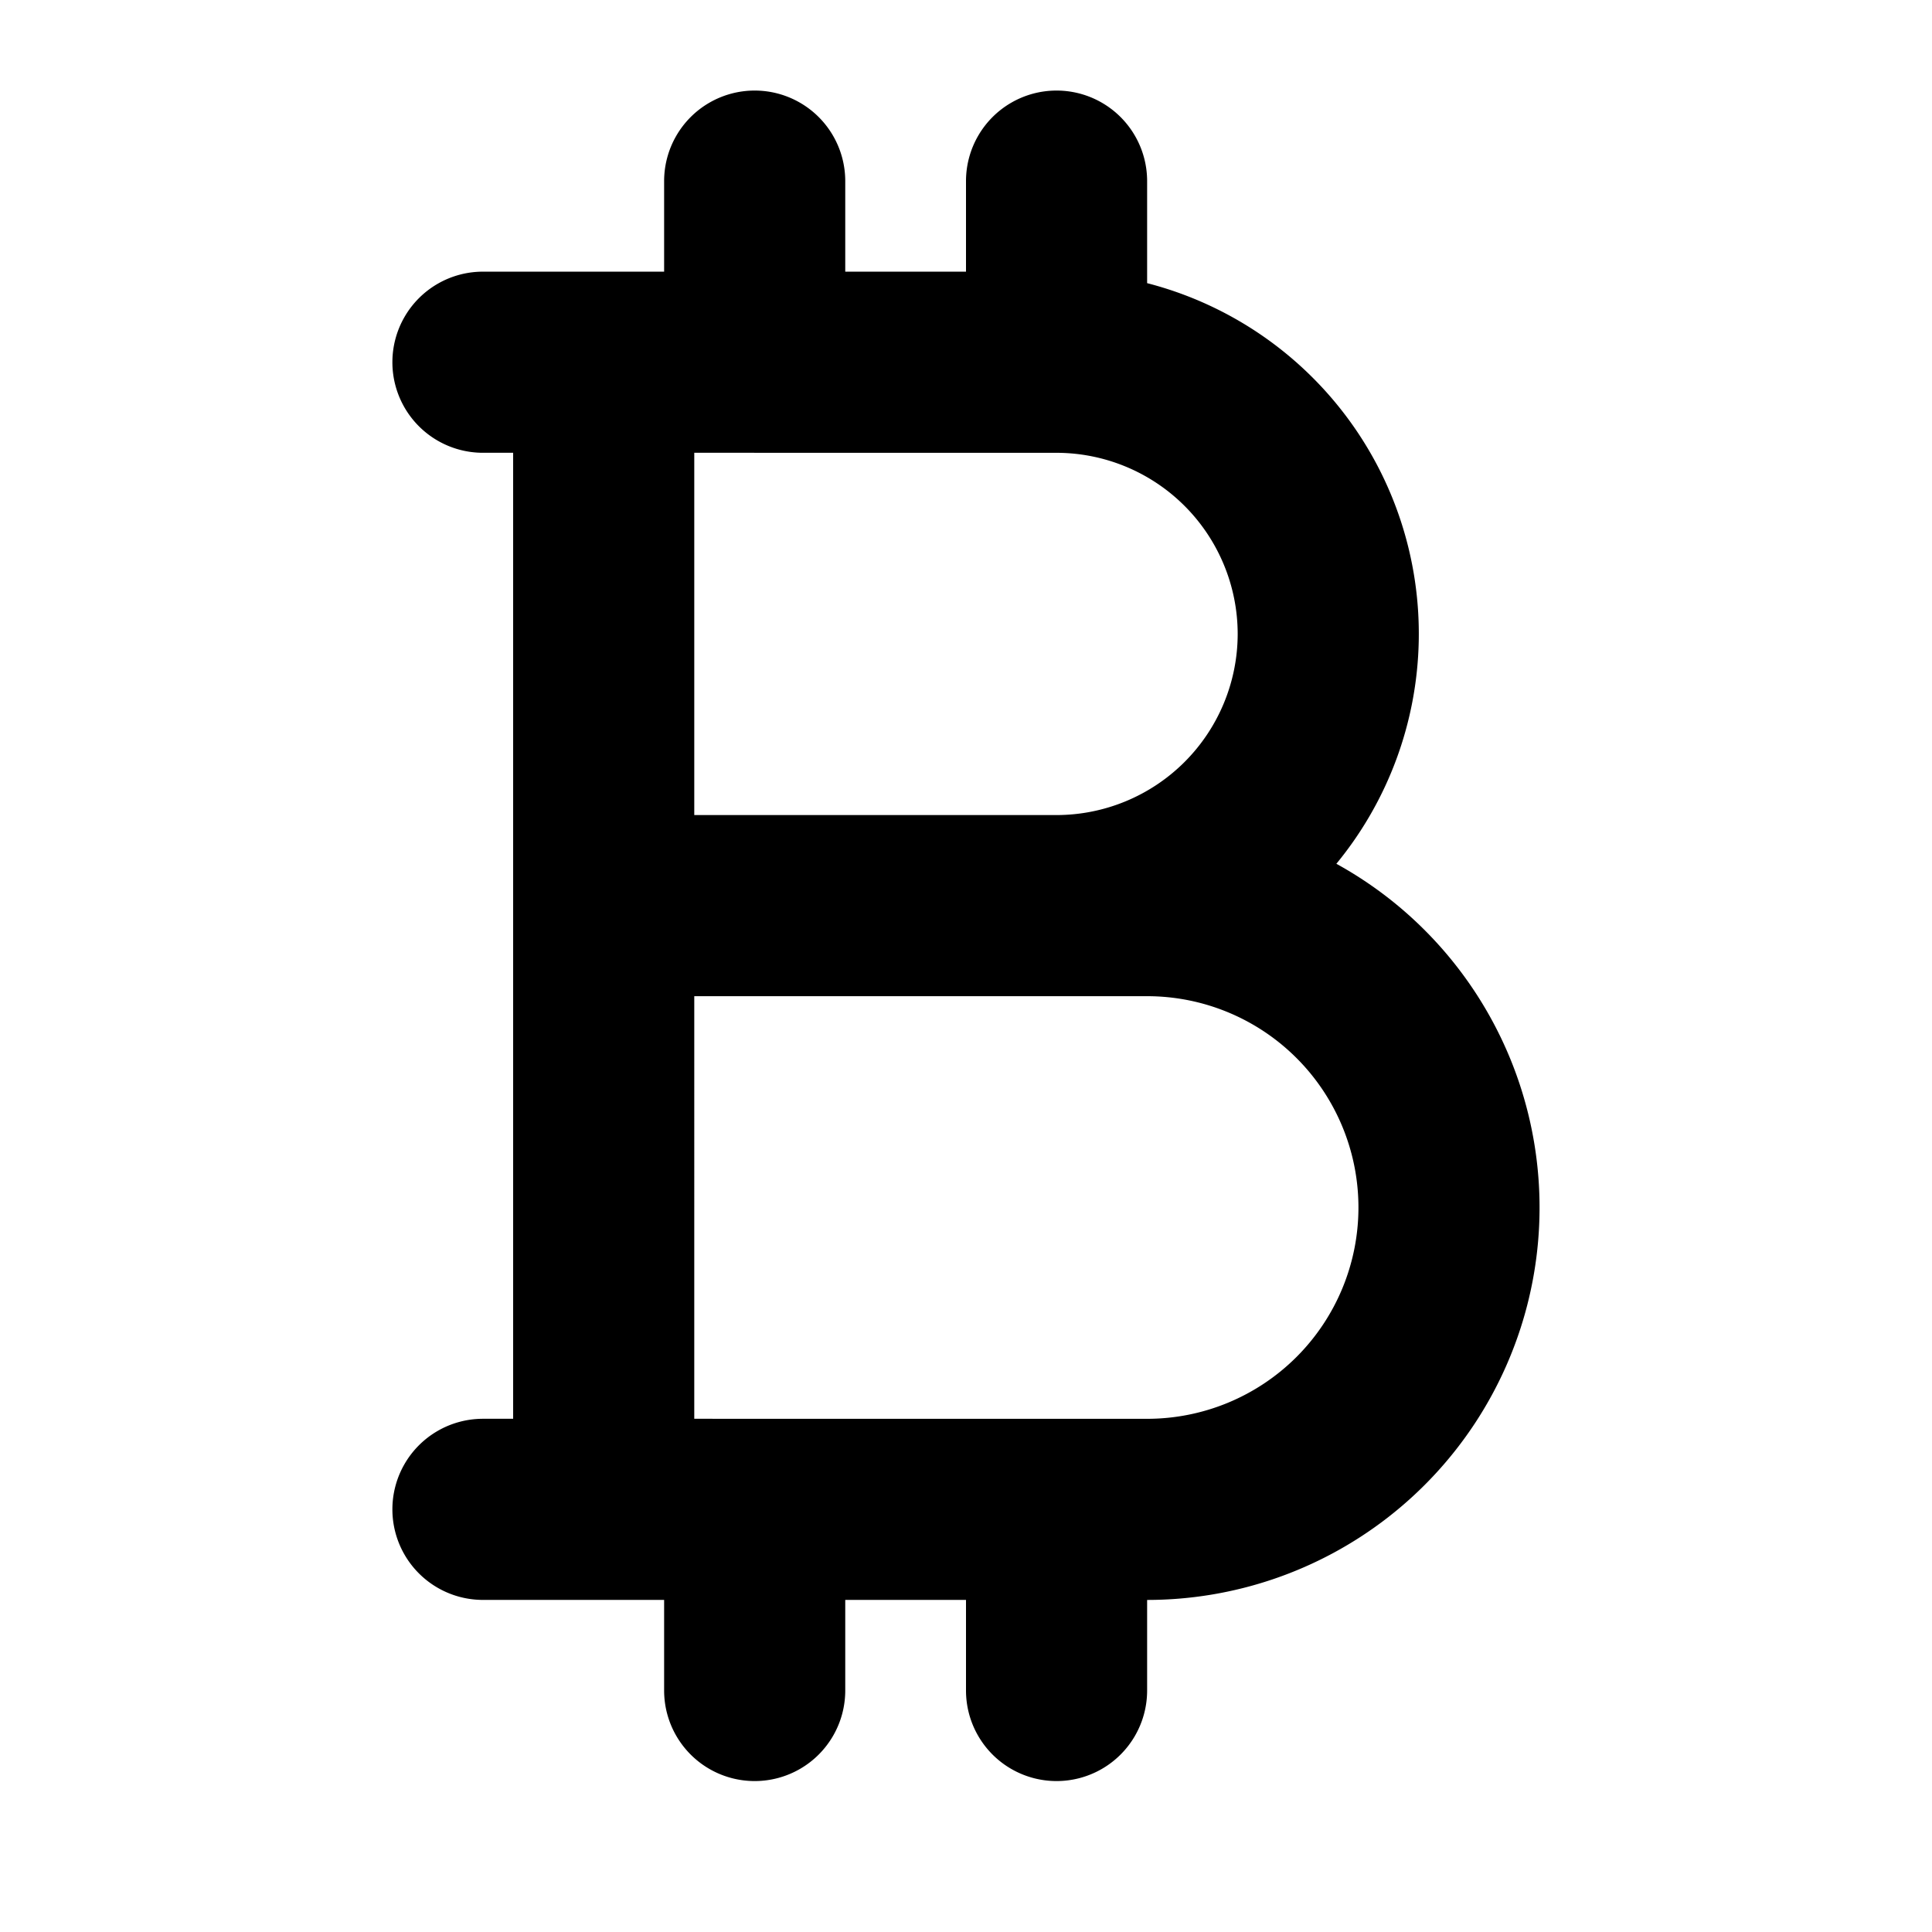 <?xml version="1.0" encoding="utf-8"?><!-- Скачано с сайта svg4.ru / Downloaded from svg4.ru -->
<svg fill="#000000" width="800px" height="800px" viewBox="0 0 256 256" id="Flat" xmlns="http://www.w3.org/2000/svg">
  <path d="M177.075,114.455A47.977,47.977,0,0,0,152,37.519V24a12,12,0,0,0-24,0V35.999l-16-.001V24a12,12,0,0,0-24,0V35.996l-8.005-0h-16.001a12,12,0,0,0,0,24h4v128h-4a12,12,0,0,0,0,24h15.999L88,211.996V224a12,12,0,0,0,24,0V211.997l16,.001V224a12,12,0,0,0,24,0V212a51.994,51.994,0,0,0,25.075-97.545ZM164,84a24.027,24.027,0,0,1-24,24H91.994V59.996l7.941 0C99.957,59.997,99.978,60,100,60c.021,0,.042-.003.064-.003L140,60A24.027,24.027,0,0,1,164,84ZM152.001,188l-60.007-.004V132H152a28,28,0,0,1,.001,56Z"/>
</svg>